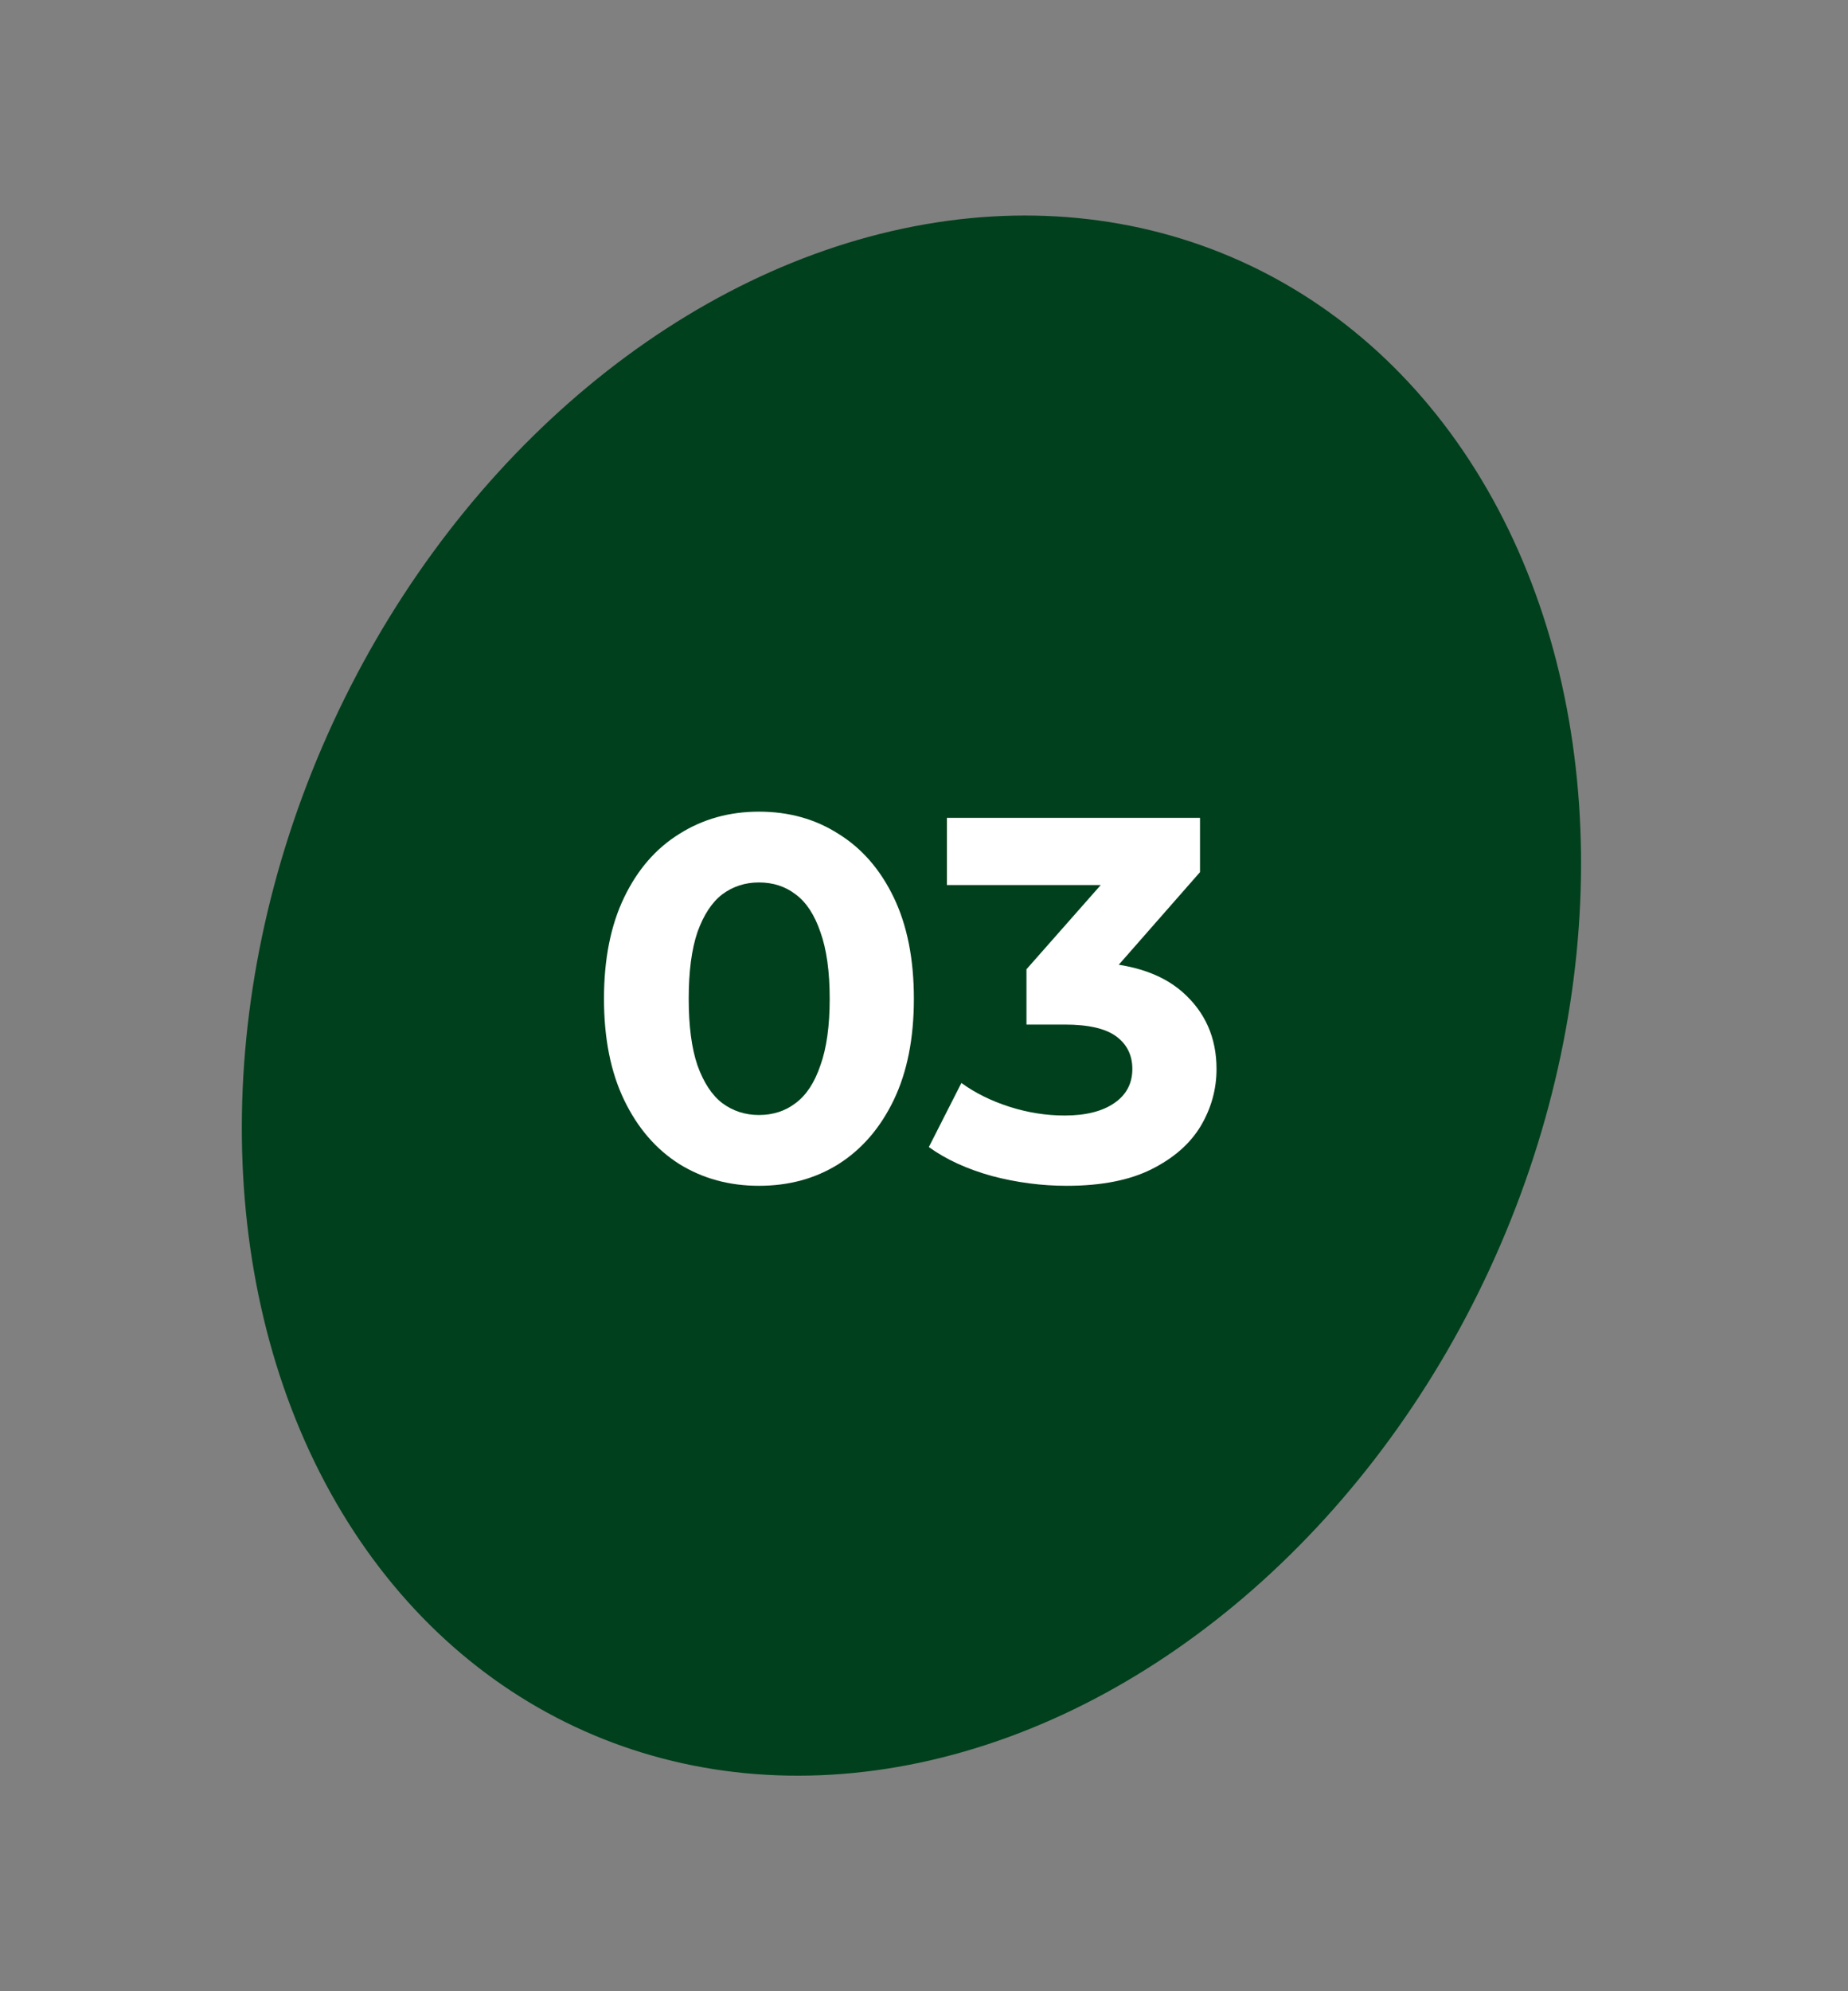 <?xml version="1.0" encoding="UTF-8"?> <svg xmlns="http://www.w3.org/2000/svg" width="65" height="70" viewBox="0 0 65 70" fill="none"><rect x="0" y="0" width="65" height="70" fill="#808080" stroke="none"/><ellipse cx="32.058" cy="35" rx="22.493" ry="28.298" transform="rotate(24 32.058 35)" fill="#00401C"></ellipse><path d="M26.694 41.686C25.653 41.686 24.72 41.432 23.896 40.923C23.073 40.402 22.425 39.651 21.953 38.67C21.48 37.689 21.244 36.502 21.244 35.11C21.244 33.717 21.48 32.53 21.953 31.549C22.425 30.568 23.073 29.823 23.896 29.314C24.72 28.794 25.653 28.533 26.694 28.533C27.748 28.533 28.68 28.794 29.492 29.314C30.316 29.823 30.963 30.568 31.436 31.549C31.908 32.53 32.144 33.717 32.144 35.11C32.144 36.502 31.908 37.689 31.436 38.67C30.963 39.651 30.316 40.402 29.492 40.923C28.68 41.432 27.748 41.686 26.694 41.686ZM26.694 39.197C27.191 39.197 27.621 39.058 27.984 38.779C28.36 38.501 28.65 38.059 28.856 37.453C29.074 36.848 29.183 36.066 29.183 35.11C29.183 34.153 29.074 33.372 28.856 32.766C28.65 32.16 28.36 31.718 27.984 31.44C27.621 31.161 27.191 31.022 26.694 31.022C26.21 31.022 25.78 31.161 25.404 31.44C25.041 31.718 24.75 32.16 24.532 32.766C24.326 33.372 24.224 34.153 24.224 35.11C24.224 36.066 24.326 36.848 24.532 37.453C24.75 38.059 25.041 38.501 25.404 38.779C25.78 39.058 26.21 39.197 26.694 39.197Z" fill="white"></path><path d="M37.521 41.686C36.637 41.686 35.759 41.571 34.887 41.341C34.014 41.099 33.276 40.76 32.67 40.324L33.815 38.071C34.299 38.422 34.862 38.701 35.504 38.907C36.146 39.112 36.794 39.215 37.448 39.215C38.187 39.215 38.768 39.07 39.192 38.779C39.616 38.489 39.828 38.089 39.828 37.58C39.828 37.096 39.64 36.714 39.265 36.436C38.889 36.157 38.284 36.018 37.448 36.018H36.104V34.074L39.646 30.059L39.973 31.113H33.306V28.751H42.208V30.659L38.684 34.674L37.194 33.82H38.048C39.61 33.82 40.791 34.171 41.59 34.873C42.389 35.576 42.789 36.478 42.789 37.58C42.789 38.295 42.602 38.967 42.226 39.597C41.851 40.215 41.275 40.717 40.5 41.105C39.725 41.492 38.732 41.686 37.521 41.686Z" fill="white"></path></svg> 
